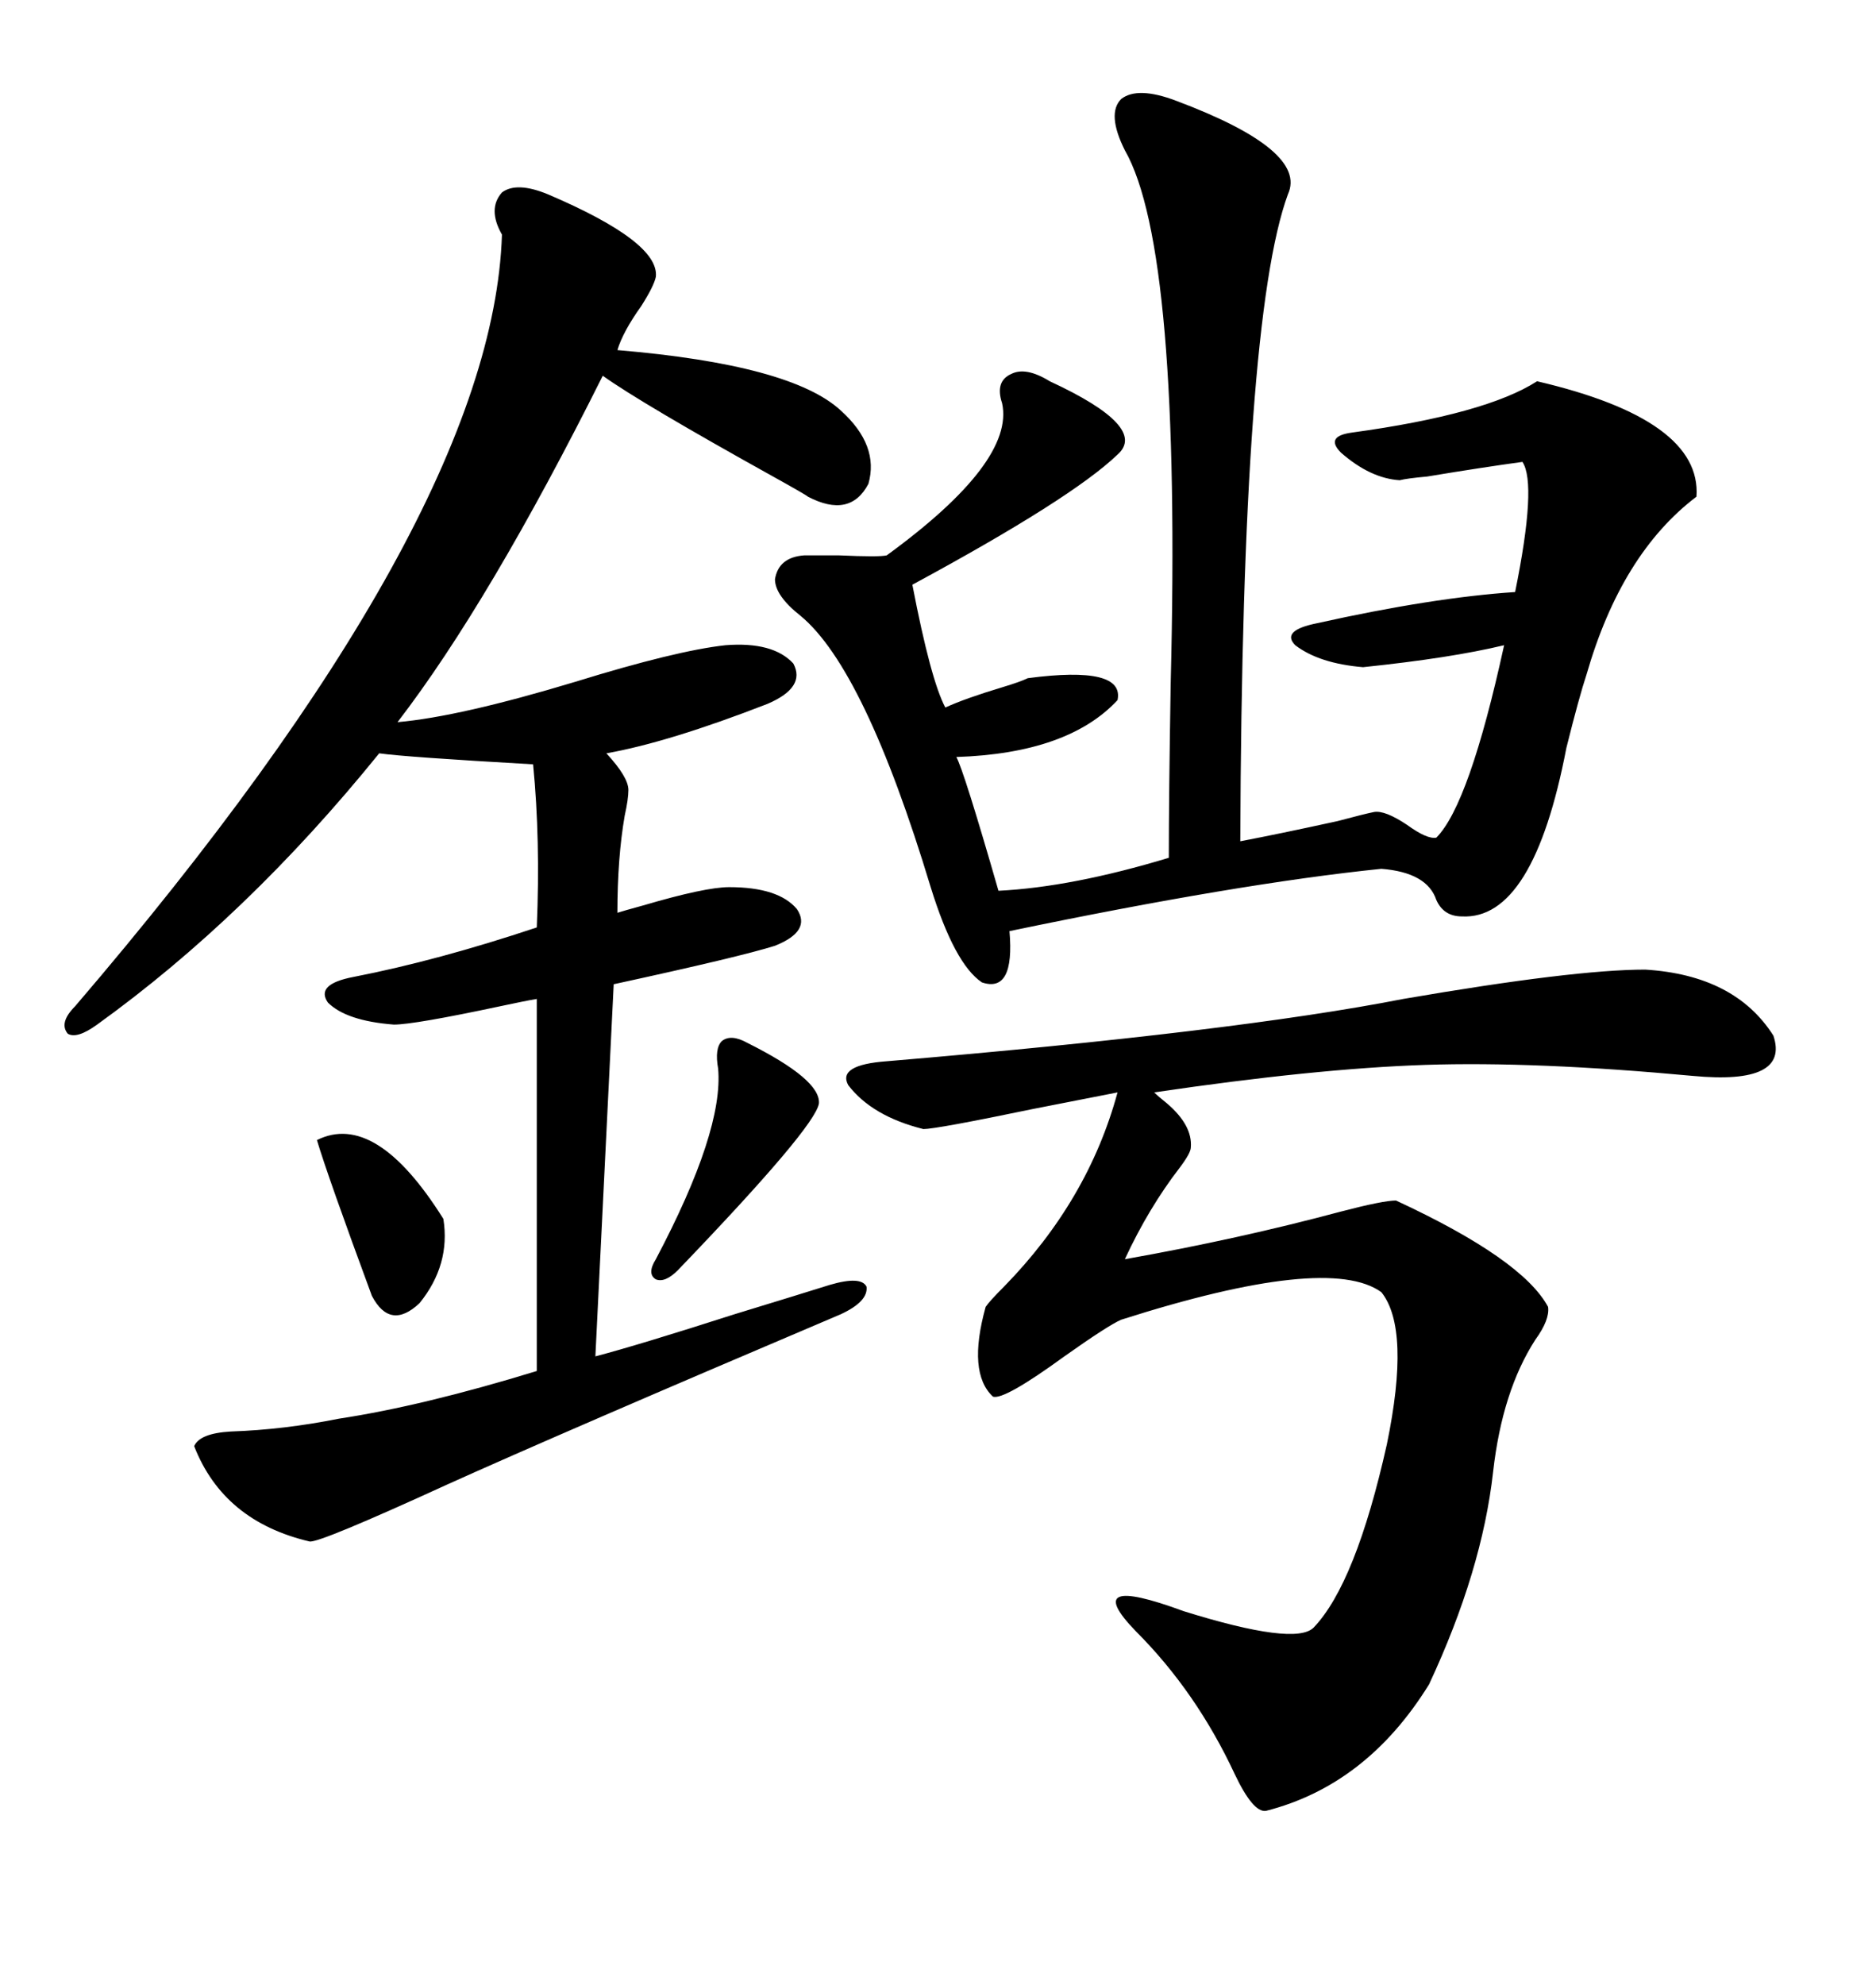 <svg xmlns="http://www.w3.org/2000/svg" xmlns:xlink="http://www.w3.org/1999/xlink" width="300" height="317.285"><path d="M87.60 31.05L87.60 31.05Q105.47 38.67 104.88 44.24L104.88 44.24Q104.59 45.70 102.54 48.93L102.54 48.93Q99.61 53.03 98.73 55.96L98.73 55.96Q126.56 58.30 134.47 65.63L134.47 65.63Q140.63 71.19 138.87 77.34L138.87 77.34Q135.94 82.91 129.20 79.39L129.20 79.39Q128.91 79.10 123.63 76.17L123.63 76.17Q102.54 64.45 96.39 60.06L96.39 60.06Q78.22 96.39 63.57 115.43L63.57 115.43Q73.54 114.55 91.99 108.98L91.99 108.98Q108.11 104.00 116.02 103.13L116.02 103.13Q123.63 102.54 126.86 106.05L126.86 106.05Q128.91 109.86 122.75 112.50L122.75 112.50Q106.93 118.65 96.97 120.41L96.97 120.41Q100.49 124.22 100.49 126.27L100.49 126.27Q100.49 127.73 99.90 130.37L99.90 130.37Q98.73 137.11 98.73 145.90L98.73 145.90Q99.61 145.61 102.83 144.73L102.83 144.73Q112.79 141.80 116.60 141.80L116.60 141.80Q124.51 141.80 127.44 145.31L127.44 145.31Q129.79 148.83 123.93 151.17L123.93 151.17Q118.36 152.93 98.14 157.32L98.14 157.32L95.21 216.80Q101.95 215.04 117.48 210.06L117.48 210.06Q128.03 206.84 132.71 205.37L132.71 205.37Q137.70 203.91 138.57 205.66L138.57 205.66Q138.87 208.01 134.47 210.06L134.47 210.06Q89.65 229.10 71.48 237.30L71.48 237.30Q50.98 246.68 49.51 246.39L49.51 246.39Q35.74 243.16 31.05 231.15L31.05 231.15Q31.93 229.10 36.91 228.81L36.91 228.81Q45.41 228.52 54.20 226.76L54.20 226.76Q67.68 224.71 85.84 219.14L85.84 219.14L85.84 159.67Q84.08 159.96 79.98 160.84L79.98 160.84Q66.21 163.77 62.99 163.77L62.99 163.77Q55.37 163.18 52.44 160.25L52.44 160.25Q50.39 157.32 56.54 156.15L56.54 156.15Q70.02 153.52 85.84 148.24L85.84 148.24Q86.43 134.18 85.25 122.17L85.25 122.17Q64.75 121.00 60.64 120.41L60.64 120.41Q39.55 146.48 15.53 163.77L15.53 163.77Q12.30 166.11 10.84 165.23L10.84 165.23Q9.38 163.48 12.01 160.84L12.01 160.84Q78.81 82.91 80.27 37.50L80.27 37.50Q77.93 33.40 80.27 30.76L80.27 30.76Q82.62 29.00 87.60 31.05ZM188.09 16.11L188.09 16.11Q209.18 24.02 205.96 31.05L205.96 31.05Q198.63 50.98 198.34 134.47L198.34 134.47Q204.49 133.30 213.87 131.25L213.87 131.25Q218.26 130.08 219.73 129.79L219.73 129.79Q221.48 129.49 225 131.84L225 131.84Q228.22 134.18 229.69 133.89L229.69 133.89Q234.96 128.61 240.53 103.13L240.53 103.13Q232.03 105.18 217.97 106.64L217.97 106.64Q210.94 106.05 207.13 103.13L207.13 103.13Q204.79 100.78 210.64 99.61L210.64 99.61Q229.10 95.51 242.29 94.63L242.29 94.63Q245.80 77.34 243.46 73.83L243.46 73.83Q237.01 74.71 228.22 76.17L228.22 76.17Q225 76.46 223.83 76.76L223.83 76.76Q219.14 76.46 214.45 72.36L214.45 72.36Q211.82 69.73 216.21 69.14L216.21 69.14Q237.60 66.21 245.80 60.94L245.80 60.94Q272.17 67.09 271.29 79.39L271.29 79.39Q259.28 88.48 253.71 107.81L253.71 107.81Q252.54 111.33 250.49 119.53L250.49 119.53Q245.21 147.07 233.79 146.48L233.79 146.48Q230.86 146.48 229.69 143.85L229.69 143.85Q228.22 139.45 220.90 138.87L220.90 138.87Q198.05 141.21 161.43 148.83L161.43 148.83Q162.30 158.79 157.03 157.03L157.03 157.03Q152.64 154.10 148.83 141.80L148.83 141.80Q138.28 106.93 128.03 98.44L128.03 98.44Q123.93 95.21 123.93 92.58L123.93 92.58Q124.51 89.06 128.61 88.77L128.61 88.77Q130.37 88.77 134.18 88.77L134.18 88.77Q140.63 89.06 141.80 88.77L141.80 88.77Q162.30 73.83 160.25 64.45L160.25 64.45Q159.08 60.94 161.72 59.77L161.72 59.77Q164.06 58.59 167.87 60.94L167.87 60.94Q183.69 68.26 178.71 72.66L178.71 72.66Q171.39 79.69 145.90 93.46L145.90 93.46Q148.83 108.69 151.17 113.09L151.17 113.09Q154.39 111.62 160.25 109.86L160.25 109.86Q163.18 108.98 164.36 108.40L164.36 108.40Q179.88 106.35 178.71 111.91L178.71 111.91Q170.80 120.41 152.93 121.00L152.93 121.00Q154.10 123.05 159.67 142.38L159.67 142.38Q171.39 141.80 186.91 137.11L186.91 137.11Q186.91 127.44 187.21 109.28L187.21 109.28Q188.96 39.84 179.88 24.02L179.88 24.02Q176.95 18.16 179.30 15.82L179.30 15.82Q181.93 13.77 188.09 16.11ZM263.09 154.98L263.09 154.98Q277.44 155.86 283.59 165.53L283.59 165.53Q286.23 173.44 270.70 171.97L270.70 171.97Q245.51 169.63 227.93 170.21L227.93 170.21Q210.35 170.80 184.57 174.61L184.57 174.61Q185.16 175.20 186.62 176.37L186.62 176.37Q190.72 179.88 190.43 183.40L190.43 183.40Q190.43 184.28 188.67 186.62L188.67 186.62Q183.69 193.07 179.88 201.27L179.88 201.27Q198.05 198.05 214.45 193.65L214.45 193.65Q221.19 191.89 223.24 191.89L223.24 191.89Q243.46 201.27 247.56 208.89L247.56 208.89Q247.85 210.94 245.51 214.16L245.51 214.16Q240.23 222.36 238.77 235.25L238.77 235.25Q237.01 251.07 228.52 269.24L228.52 269.24Q218.55 285.35 202.44 289.45L202.44 289.45Q200.39 289.75 197.46 283.59L197.46 283.59Q191.31 270.41 181.64 260.74L181.64 260.74Q172.56 251.37 189.26 257.52L189.26 257.52Q207.13 263.09 210.06 260.16L210.06 260.16Q216.80 253.13 221.78 230.86L221.78 230.86Q225.59 212.40 220.90 206.54L220.90 206.54Q212.40 200.39 179.30 210.94L179.30 210.94Q177.25 211.82 170.21 216.80L170.21 216.80Q160.55 223.83 158.79 223.24L158.79 223.24Q154.69 219.43 157.62 208.89L157.62 208.89Q158.20 208.01 160.55 205.66L160.55 205.66Q174.02 191.89 178.71 174.61L178.71 174.61Q175.78 175.20 165.23 177.25L165.23 177.25Q149.71 180.47 147.66 180.47L147.66 180.47Q139.45 178.42 135.64 173.44L135.64 173.44Q133.89 170.21 141.80 169.63L141.80 169.63Q197.46 164.94 224.41 159.67L224.41 159.67Q251.66 154.98 263.09 154.98ZM119.53 166.70L119.53 166.70Q131.25 172.56 130.96 176.37L130.96 176.37Q130.37 180.18 108.40 203.03L108.40 203.03Q106.35 205.08 104.88 204.49L104.88 204.49Q103.42 203.61 104.88 201.27L104.88 201.27Q115.72 180.76 114.84 170.80L114.84 170.80Q114.26 167.58 115.43 166.41L115.43 166.41Q116.89 165.23 119.53 166.70ZM50.68 182.23L50.68 182.23Q60.06 177.54 70.90 194.82L70.90 194.82Q72.07 202.15 67.09 208.30L67.09 208.30Q62.40 212.70 59.47 207.13L59.47 207.13Q52.44 188.09 50.68 182.23Z"/></svg>